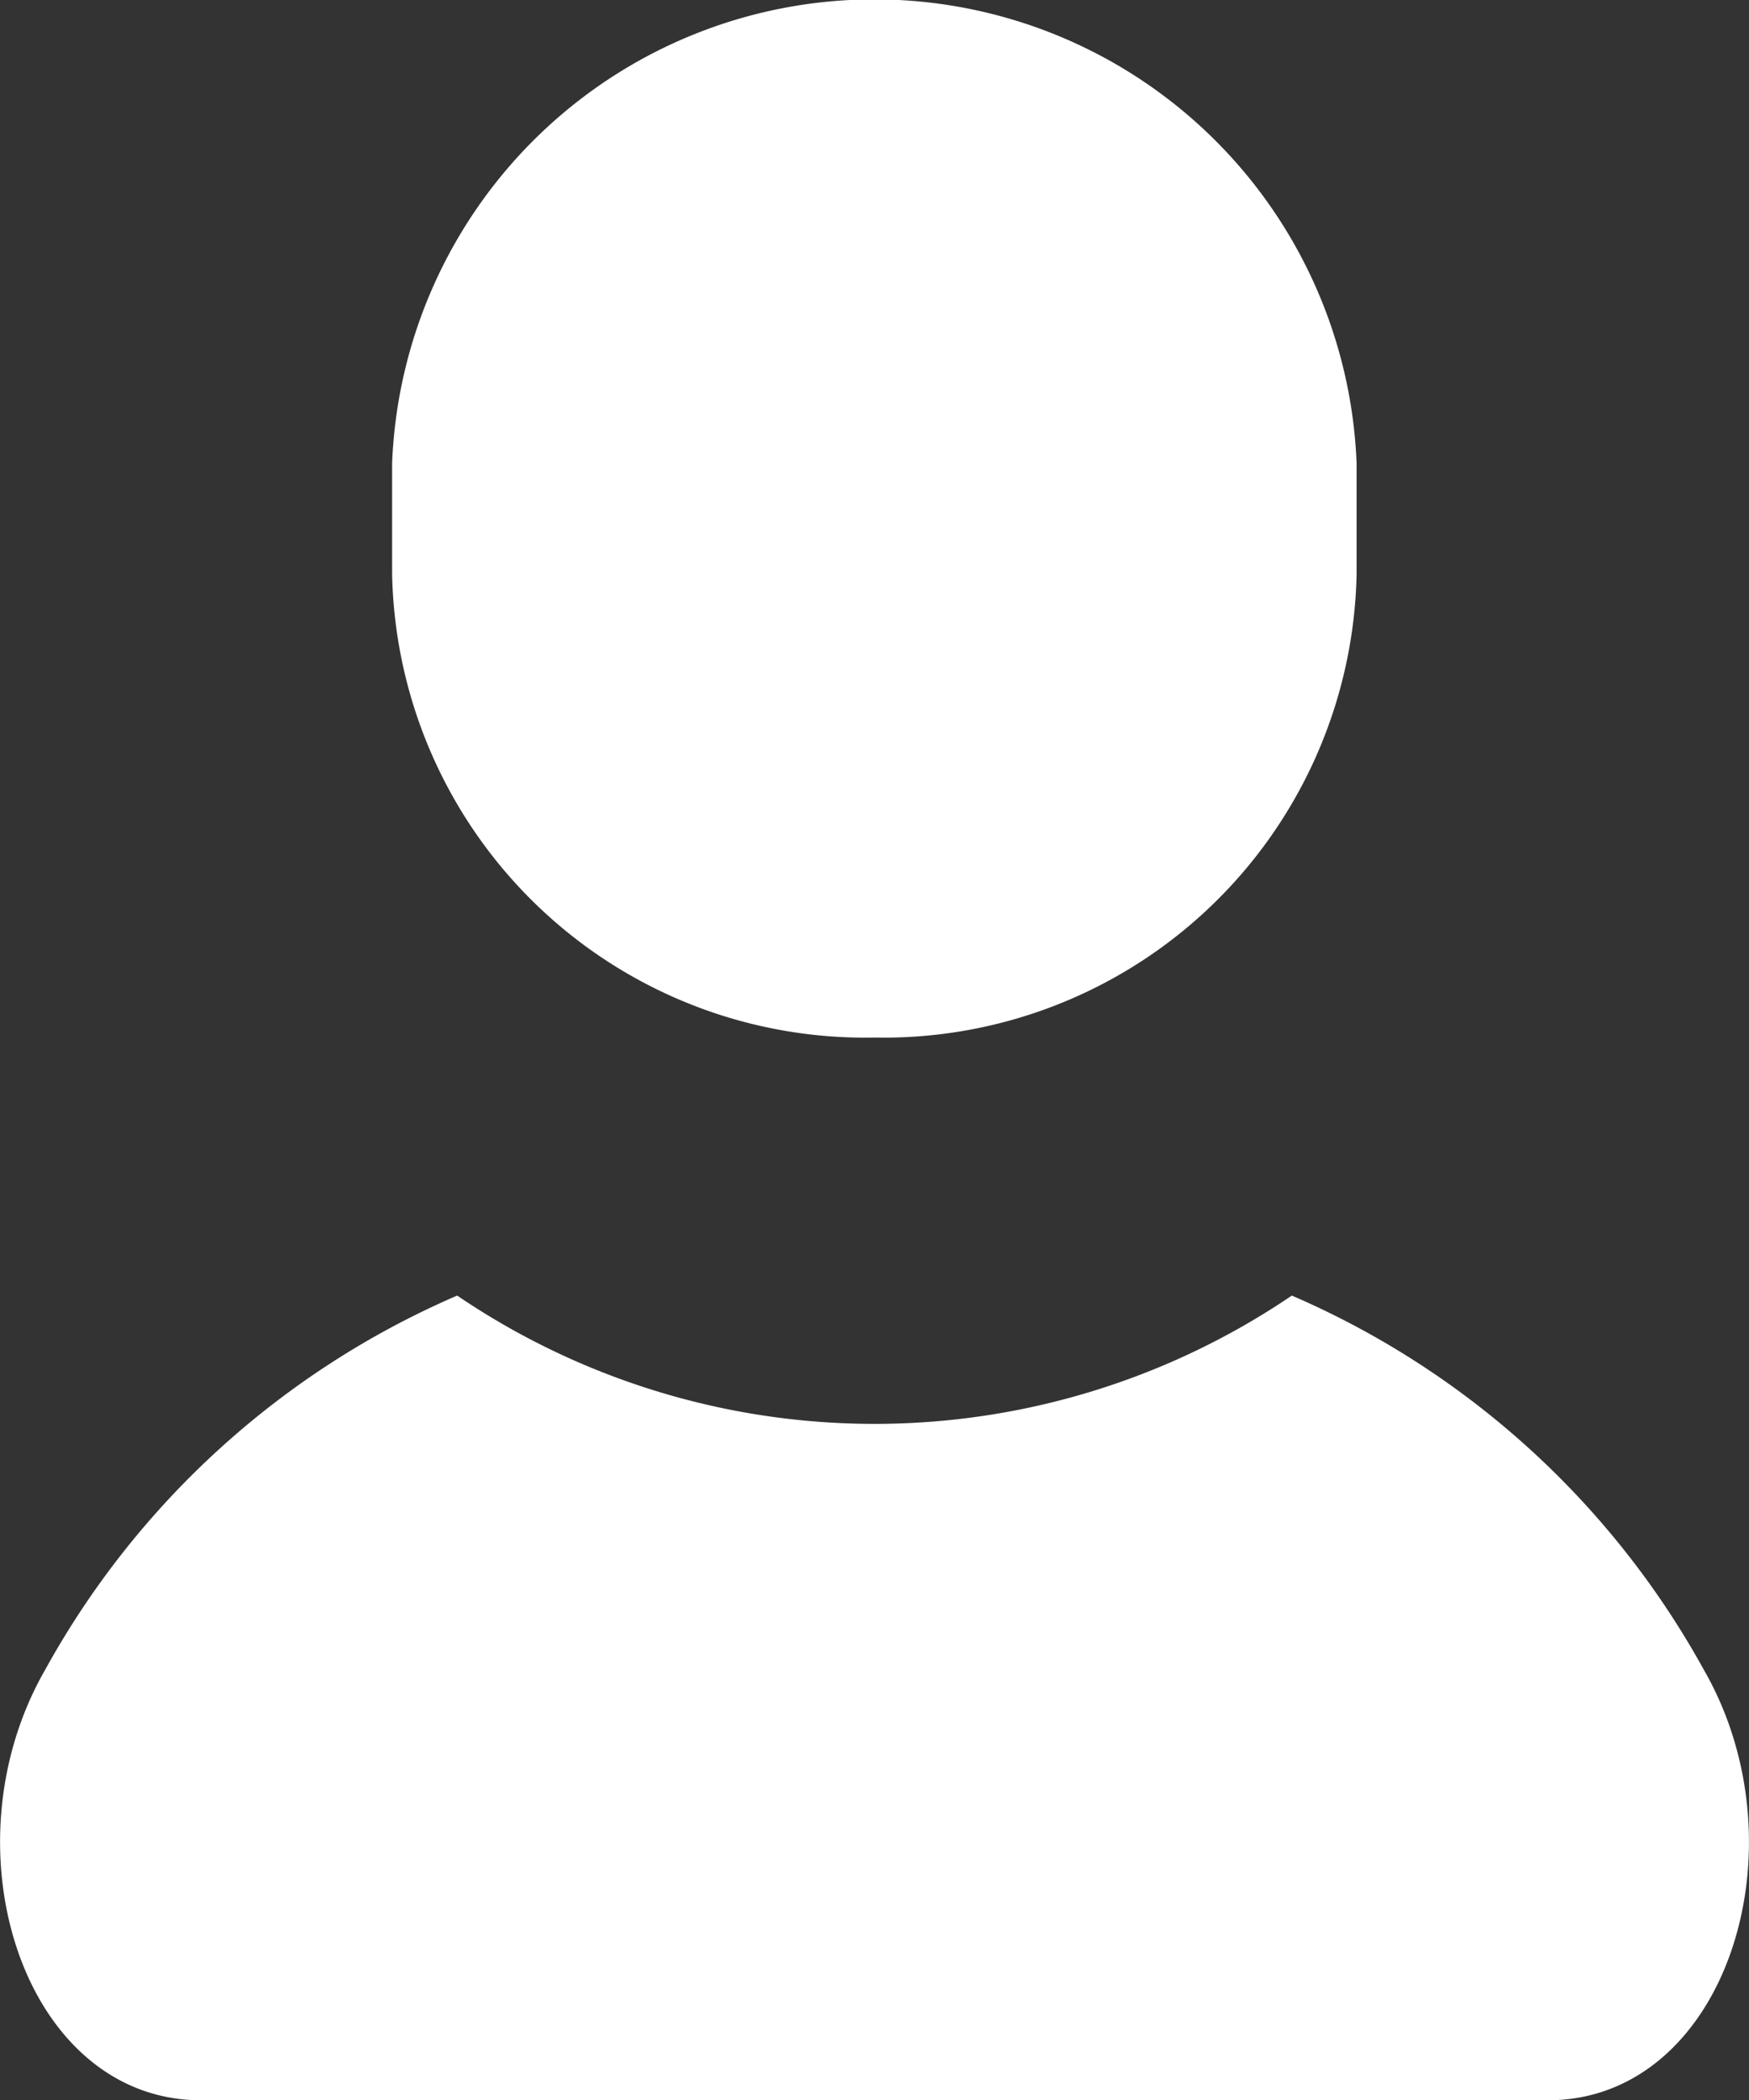 <svg xmlns="http://www.w3.org/2000/svg" width="23.872" height="28.66" viewBox="0 0 23.872 28.66">
  <rect x="0" y="0" width="23.872" height="28.66" fill="#333333" stroke="none"/>
  <g id="人物アイコン" transform="translate(-42.768)">
    <path id="パス_2" data-name="パス 2" d="M66.02,315.883a11.722,11.722,0,0,0-5.62-5.1,10.141,10.141,0,0,1-11.392,0,11.718,11.718,0,0,0-5.62,5.1c-1.405,2.435-.3,5.881,2.127,5.881H63.892C66.323,321.764,67.425,318.318,66.02,315.883Z" transform="translate(0 -293.104)" fill="#fff"/>
    <path id="パス_3" data-name="パス 3" d="M128.335,14.158a6.455,6.455,0,0,0,6.581-6.322V6.322a6.587,6.587,0,0,0-13.164,0V7.836A6.456,6.456,0,0,0,128.335,14.158Z" transform="translate(-73.632)" fill="#fff"/>
  </g>
</svg>
